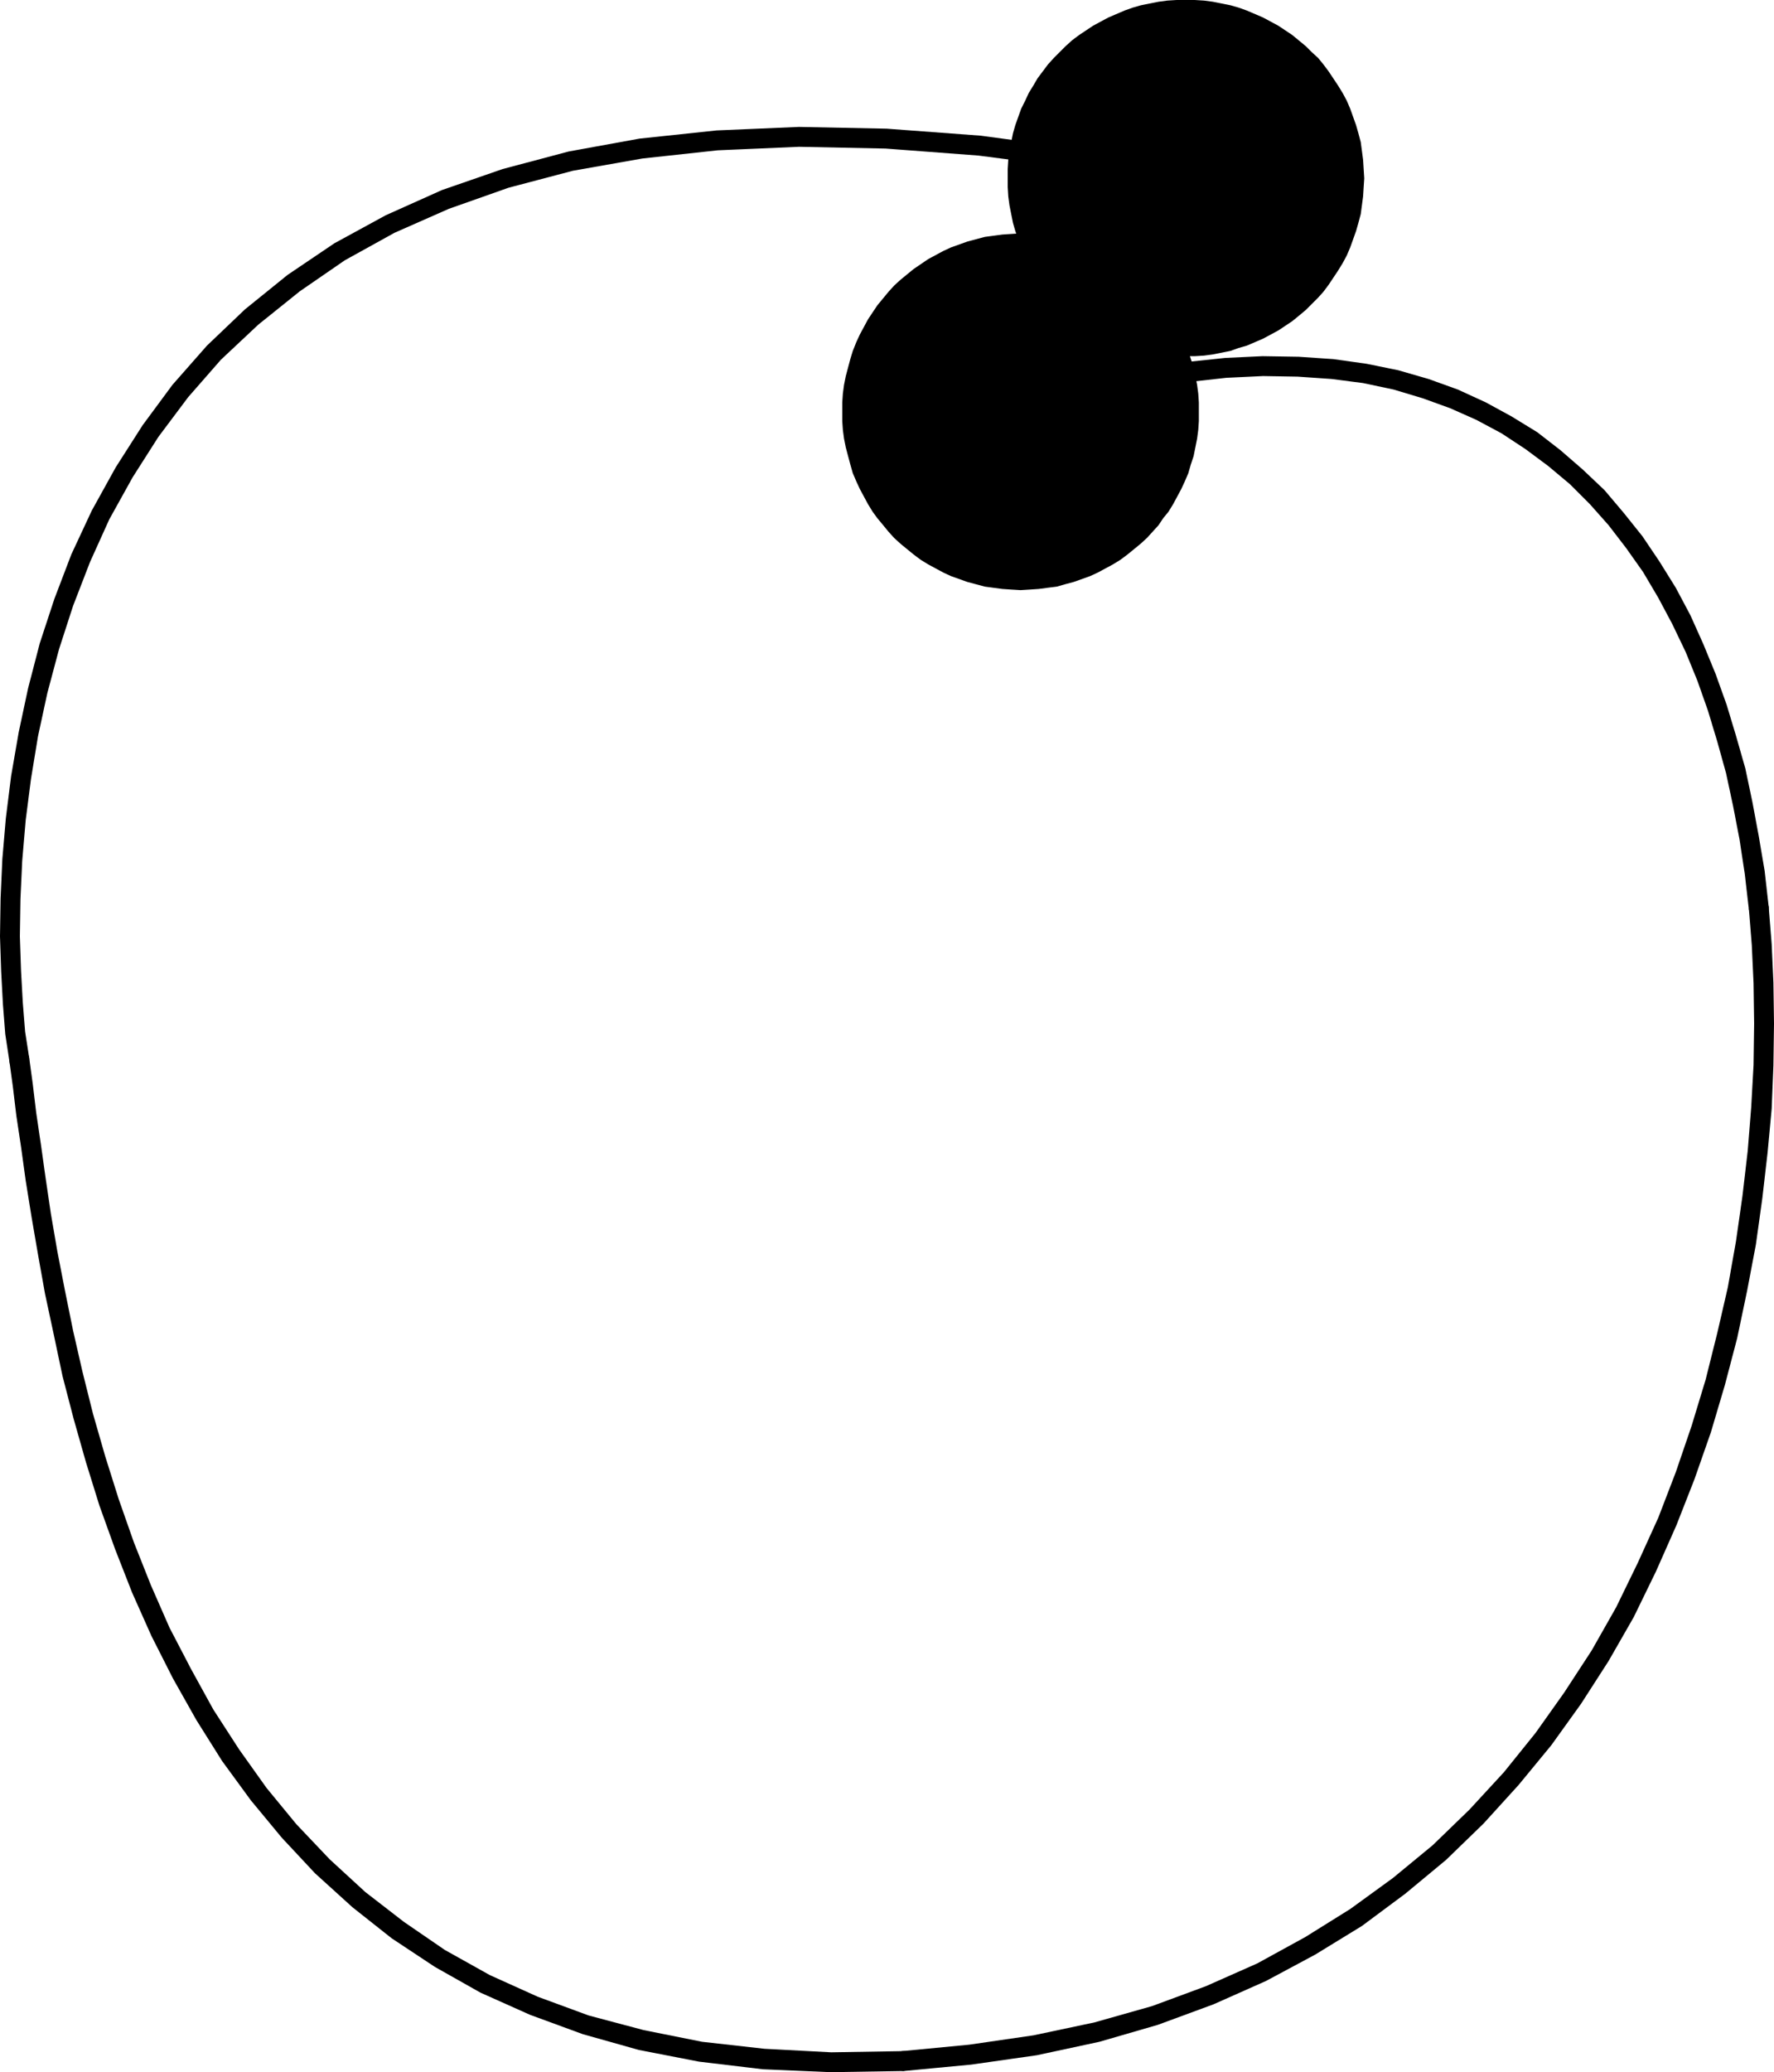 <?xml version="1.0" encoding="UTF-8" standalone="no"?>
<svg
   version="1.0"
   width="129.766mm"
   height="151.477mm"
   id="svg6"
   sodipodi:docname="Dot-to-Dot O2.wmf"
   xmlns:inkscape="http://www.inkscape.org/namespaces/inkscape"
   xmlns:sodipodi="http://sodipodi.sourceforge.net/DTD/sodipodi-0.dtd"
   xmlns="http://www.w3.org/2000/svg"
   xmlns:svg="http://www.w3.org/2000/svg">
  <sodipodi:namedview
     id="namedview6"
     pagecolor="#ffffff"
     bordercolor="#000000"
     borderopacity="0.25"
     inkscape:showpageshadow="2"
     inkscape:pageopacity="0.0"
     inkscape:pagecheckerboard="0"
     inkscape:deskcolor="#d1d1d1"
     inkscape:document-units="mm" />
  <defs
     id="defs1">
    <pattern
       id="WMFhbasepattern"
       patternUnits="userSpaceOnUse"
       width="6"
       height="6"
       x="0"
       y="0" />
  </defs>
  <path
     style="fill:#000000;fill-opacity:1;fill-rule:evenodd;stroke:none"
     d="m 327.24,51.87 0.808,0.162 0.646,-0.162 0.646,-0.323 0.485,-0.485 0.485,-0.646 0.162,-0.646 0.162,-0.808 -0.162,-0.646 -0.323,-0.646 -0.485,-0.485 -0.646,-0.485 -0.646,-0.162 -29.573,-5.332 -27.634,-3.717 -26.018,-1.939 -24.24,-0.485 -22.786,0.97 -21.331,2.262 -19.554,3.555 -18.261,4.848 -16.806,5.817 -15.514,6.948 -14.221,7.756 -12.928,8.726 -11.797,9.534 -10.504,10.019 -9.534,10.827 -8.242,11.15 -7.434,11.634 -6.626,11.958 -5.656,12.119 -4.686,12.281 -4.04,12.281 -3.232,12.442 L 5.171,202.31 3.07,214.429 1.616,226.064 0.646,237.375 0.162,248.202 0,258.705 l 0.323,9.695 0.485,9.049 0.646,8.241 1.131,7.433 0.162,0.808 0.323,0.485 0.646,0.646 0.485,0.323 0.808,0.162 h 0.646 l 0.808,-0.162 0.485,-0.485 0.646,-0.485 0.323,-0.646 0.162,-0.646 v -0.808 l -1.131,-7.272 -0.646,-8.079 -0.485,-8.726 -0.323,-9.534 0.162,-10.342 0.485,-10.503 0.97,-11.311 1.454,-11.311 1.939,-11.796 2.586,-11.958 3.232,-12.119 3.878,-11.958 4.686,-12.119 5.333,-11.796 6.464,-11.634 7.11,-11.15 8.242,-10.988 9.05,-10.342 10.342,-9.695 11.474,-9.211 12.443,-8.564 13.736,-7.595 15.029,-6.625 16.483,-5.817 17.776,-4.686 19.23,-3.393 20.846,-2.262 22.462,-0.97 23.917,0.485 25.694,1.939 27.472,3.555 z"
     id="path1" />
  <path
     style="fill:#000000;fill-opacity:1;fill-rule:evenodd;stroke:none"
     d="M 8.08,292.315 7.918,291.669 7.434,291.023 6.949,290.538 6.302,290.215 5.656,290.053 H 4.848 l -0.646,0.162 -0.646,0.323 -0.485,0.646 -0.323,0.485 -0.162,0.808 v 0.646 l 0.97,7.11 0.97,8.079 1.293,8.564 1.293,9.372 1.616,10.019 1.778,10.342 1.939,10.826 2.424,11.311 2.424,11.473 3.07,11.796 3.394,11.958 3.717,11.958 4.363,12.119 4.686,11.958 5.333,11.958 5.979,11.796 6.464,11.473 7.11,11.311 7.918,10.826 8.565,10.342 9.211,9.857 10.342,9.372 10.827,8.564 11.958,7.918 12.605,7.11 13.736,6.14 14.544,5.332 15.514,4.363 16.645,3.232 17.614,2.101 18.746,0.808 20.038,-0.323 v 0 l 0.808,-0.162 0.646,-0.323 0.485,-0.485 0.323,-0.646 0.323,-0.646 v -0.646 l -0.162,-0.808 -0.323,-0.646 -0.323,-0.485 -0.646,-0.323 -0.646,-0.323 h -0.808 0.162 l -19.715,0.323 -18.422,-0.97 -17.291,-1.939 -16.16,-3.232 -15.19,-4.04 -14.059,-5.171 -13.251,-5.979 -12.443,-6.948 -11.312,-7.756 -10.666,-8.241 -9.858,-9.049 -9.211,-9.695 -8.242,-10.019 -7.595,-10.665 -7.11,-10.988 -6.141,-11.15 -5.979,-11.473 -5.171,-11.796 -4.686,-11.796 -4.202,-11.958 -3.717,-11.796 -3.394,-11.796 -2.909,-11.634 -2.586,-11.311 -2.262,-11.15 -2.101,-10.826 -1.778,-10.342 -1.454,-9.857 -1.293,-9.211 -1.293,-8.726 -0.97,-8.079 z"
     id="path2" />
  <path
     style="fill:#000000;fill-opacity:1;fill-rule:evenodd;stroke:none"
     d="m 249.349,566.694 -0.646,0.162 -0.646,0.323 -0.485,0.323 -0.485,0.646 -0.162,0.646 -0.162,0.808 0.162,0.646 0.323,0.646 0.485,0.485 0.646,0.485 0.646,0.162 0.646,0.162 h 0.162 l 18.746,-1.777 18.099,-2.585 17.291,-3.717 16.16,-4.686 15.352,-5.656 14.544,-6.464 13.574,-7.272 12.928,-7.918 11.958,-8.887 11.312,-9.372 10.342,-10.019 9.696,-10.665 9.05,-10.988 8.242,-11.473 7.595,-11.796 6.949,-12.119 6.141,-12.604 5.656,-12.766 5.01,-12.766 4.525,-12.927 3.878,-13.089 3.394,-12.927 2.747,-13.089 2.424,-12.766 1.778,-12.766 1.454,-12.604 1.131,-12.119 0.485,-11.958 0.162,-11.634 -0.162,-11.311 -0.485,-10.665 -0.808,-10.019 v -0.162 l -0.162,-0.646 -0.323,-0.646 -0.485,-0.485 -0.646,-0.323 -0.646,-0.323 h -0.646 l -0.808,0.162 -0.646,0.323 -0.485,0.485 -0.323,0.646 -0.162,0.646 -0.162,0.808 v -0.162 l 0.808,10.019 0.485,10.503 0.162,11.15 -0.162,11.473 -0.646,11.634 -0.97,12.119 -1.454,12.442 -1.778,12.442 -2.262,12.766 -2.909,12.604 -3.232,12.927 -3.878,12.766 -4.363,12.766 -4.848,12.604 -5.656,12.442 -5.979,12.281 -6.787,11.958 -7.595,11.634 -7.918,11.15 -8.726,10.826 -9.534,10.342 -10.181,9.857 -10.989,9.049 -11.797,8.564 -12.443,7.756 -13.251,7.272 -14.221,6.302 -14.867,5.494 -15.998,4.525 -16.806,3.555 -17.776,2.585 z"
     id="path3" />
  <path
     style="fill:#000000;fill-opacity:1;fill-rule:evenodd;stroke:none"
     d="m 483.507,251.272 0.323,0.646 0.323,0.646 0.323,0.485 0.808,0.323 0.646,0.323 h 0.646 l 0.646,-0.162 0.808,-0.323 0.485,-0.485 0.323,-0.646 0.162,-0.646 v -0.808 0 l -1.131,-10.019 -1.616,-9.534 -1.778,-9.534 -1.939,-9.211 -2.586,-9.049 -2.586,-8.564 -3.07,-8.564 -3.394,-8.241 -3.555,-7.918 -4.04,-7.595 -4.525,-7.272 -4.686,-6.948 -5.171,-6.464 -5.333,-6.302 -5.979,-5.656 -6.141,-5.332 -6.464,-5.009 -7.11,-4.363 -7.11,-3.878 -7.757,-3.555 -8.08,-2.909 -8.403,-2.424 -8.726,-1.777 -9.211,-1.293 -9.534,-0.646 -10.019,-0.162 -10.342,0.485 -10.666,1.131 -11.15,1.777 -11.635,2.424 -11.797,3.07 -12.12,3.878 -0.646,0.323 -0.646,0.485 -0.485,0.485 -0.162,0.808 v 0.646 l 0.162,0.646 0.323,0.646 0.323,0.646 0.646,0.485 0.646,0.162 h 0.808 l 0.646,-0.162 12.12,-3.878 11.635,-2.909 11.15,-2.424 10.989,-1.616 10.181,-1.131 10.181,-0.485 9.534,0.162 9.373,0.646 8.726,1.131 8.403,1.777 8.08,2.424 7.595,2.747 7.272,3.232 6.949,3.717 6.626,4.363 6.302,4.686 5.979,5.009 5.494,5.494 5.171,5.817 4.848,6.302 4.686,6.625 4.202,7.11 3.878,7.272 3.717,7.756 3.232,7.918 2.909,8.241 2.586,8.564 2.424,8.726 1.939,9.049 1.778,9.211 1.454,9.534 z"
     id="path4" />
  <path
     style="fill:#000000;fill-opacity:1;fill-rule:evenodd;stroke:none"
     d="m 282.153,163.044 2.586,-0.162 2.424,-0.162 2.424,-0.323 2.586,-0.323 2.262,-0.646 2.424,-0.646 2.262,-0.808 2.262,-0.808 2.101,-0.97 2.101,-1.131 2.101,-1.131 2.101,-1.293 1.939,-1.454 1.778,-1.454 1.778,-1.454 1.778,-1.616 1.616,-1.777 1.616,-1.777 1.293,-1.939 1.454,-1.777 1.293,-2.101 1.131,-2.101 1.131,-2.101 0.97,-2.101 0.97,-2.262 0.646,-2.262 0.808,-2.424 0.485,-2.424 0.485,-2.424 0.323,-2.424 0.162,-2.424 v -2.585 -2.585 l -0.162,-2.424 -0.323,-2.424 -0.485,-2.424 -0.485,-2.424 -0.808,-2.424 -0.646,-2.101 -0.97,-2.424 -0.97,-2.101 -1.131,-2.101 -1.131,-2.101 -1.293,-1.939 -1.454,-1.939 -1.293,-1.939 -1.616,-1.777 -1.616,-1.777 -1.778,-1.616 -1.778,-1.454 -1.778,-1.454 -4.04,-2.747 -2.101,-1.131 -2.101,-1.131 -2.101,-0.97 -2.262,-0.808 -2.262,-0.808 -2.424,-0.646 -2.262,-0.646 -2.586,-0.323 -2.424,-0.323 -2.424,-0.162 -2.586,-0.162 -2.586,0.162 -2.424,0.162 -2.424,0.323 -2.424,0.323 -2.424,0.646 -2.424,0.646 -2.262,0.808 -2.262,0.808 -2.101,0.97 -2.101,1.131 -2.101,1.131 -4.04,2.747 -3.555,2.909 -1.778,1.616 -1.616,1.777 -3.07,3.717 -2.586,3.878 -1.131,2.101 -1.131,2.101 -0.97,2.101 -0.97,2.424 -0.646,2.101 -0.646,2.424 -0.646,2.424 -0.485,2.424 -0.323,2.424 -0.162,2.424 v 2.585 2.585 l 0.162,2.424 0.323,2.424 0.485,2.424 0.646,2.424 0.646,2.424 0.646,2.262 0.97,2.262 0.97,2.101 1.131,2.101 1.131,2.101 1.293,2.101 1.293,1.777 1.616,1.939 1.454,1.777 1.616,1.777 1.778,1.616 1.778,1.454 1.778,1.454 1.939,1.454 2.101,1.293 2.101,1.131 2.101,1.131 2.101,0.97 2.262,0.808 2.262,0.808 2.424,0.646 2.424,0.646 2.424,0.323 2.424,0.323 2.424,0.162 z"
     id="path5" />
  <path
     style="fill:#000000;fill-opacity:1;fill-rule:evenodd;stroke:none"
     d="m 327.886,98.408 h 2.424 l 2.586,-0.162 2.424,-0.323 2.424,-0.485 2.424,-0.485 2.262,-0.808 2.262,-0.646 2.262,-0.97 2.262,-0.97 2.101,-1.131 2.101,-1.131 1.939,-1.293 1.939,-1.293 1.778,-1.454 1.939,-1.616 1.616,-1.616 1.778,-1.777 1.454,-1.616 1.454,-1.939 1.293,-1.939 1.293,-1.939 1.293,-2.101 1.131,-2.101 0.97,-2.262 0.808,-2.262 0.808,-2.262 0.646,-2.262 0.646,-2.424 0.323,-2.424 0.323,-2.424 0.162,-2.585 0.162,-2.424 -0.162,-2.585 -0.162,-2.585 -0.323,-2.424 -0.323,-2.424 -0.646,-2.424 -0.646,-2.262 -0.808,-2.262 -0.808,-2.262 -0.97,-2.262 -1.131,-2.101 -1.293,-2.101 -1.293,-1.939 -1.293,-1.939 -1.454,-1.939 -1.454,-1.777 -1.778,-1.616 -1.616,-1.616 -3.717,-3.07 -1.939,-1.293 -1.939,-1.293 -2.101,-1.131 -2.101,-1.131 -2.262,-0.97 -2.262,-0.97 -2.262,-0.808 -2.262,-0.646 -2.424,-0.485 -2.424,-0.485 -2.424,-0.323 L 330.31,0 h -2.424 -2.586 l -2.586,0.162 -2.424,0.323 -2.424,0.485 -2.424,0.485 -2.262,0.646 -2.262,0.808 -2.262,0.97 -2.262,0.97 -2.101,1.131 -2.101,1.131 -1.939,1.293 -1.939,1.293 -1.939,1.454 -1.778,1.616 -1.616,1.616 -1.616,1.616 -1.616,1.777 -1.454,1.939 -1.454,1.939 -1.131,1.939 -1.293,2.101 -0.97,2.101 -1.131,2.262 -0.808,2.262 -0.808,2.262 -0.646,2.262 -0.485,2.424 -0.485,2.424 -0.323,2.424 -0.162,2.585 v 2.585 2.424 l 0.162,2.585 0.323,2.424 0.485,2.424 0.485,2.424 0.646,2.262 0.808,2.262 0.808,2.262 1.131,2.262 0.97,2.101 1.293,2.101 1.131,1.939 1.454,1.939 1.454,1.939 1.616,1.616 1.616,1.777 1.616,1.616 1.778,1.616 1.939,1.454 1.939,1.293 1.939,1.293 2.101,1.131 2.101,1.131 2.262,0.97 2.262,0.97 2.262,0.646 2.262,0.808 2.424,0.485 2.424,0.485 2.424,0.323 2.586,0.162 z"
     id="path6" />
</svg>
